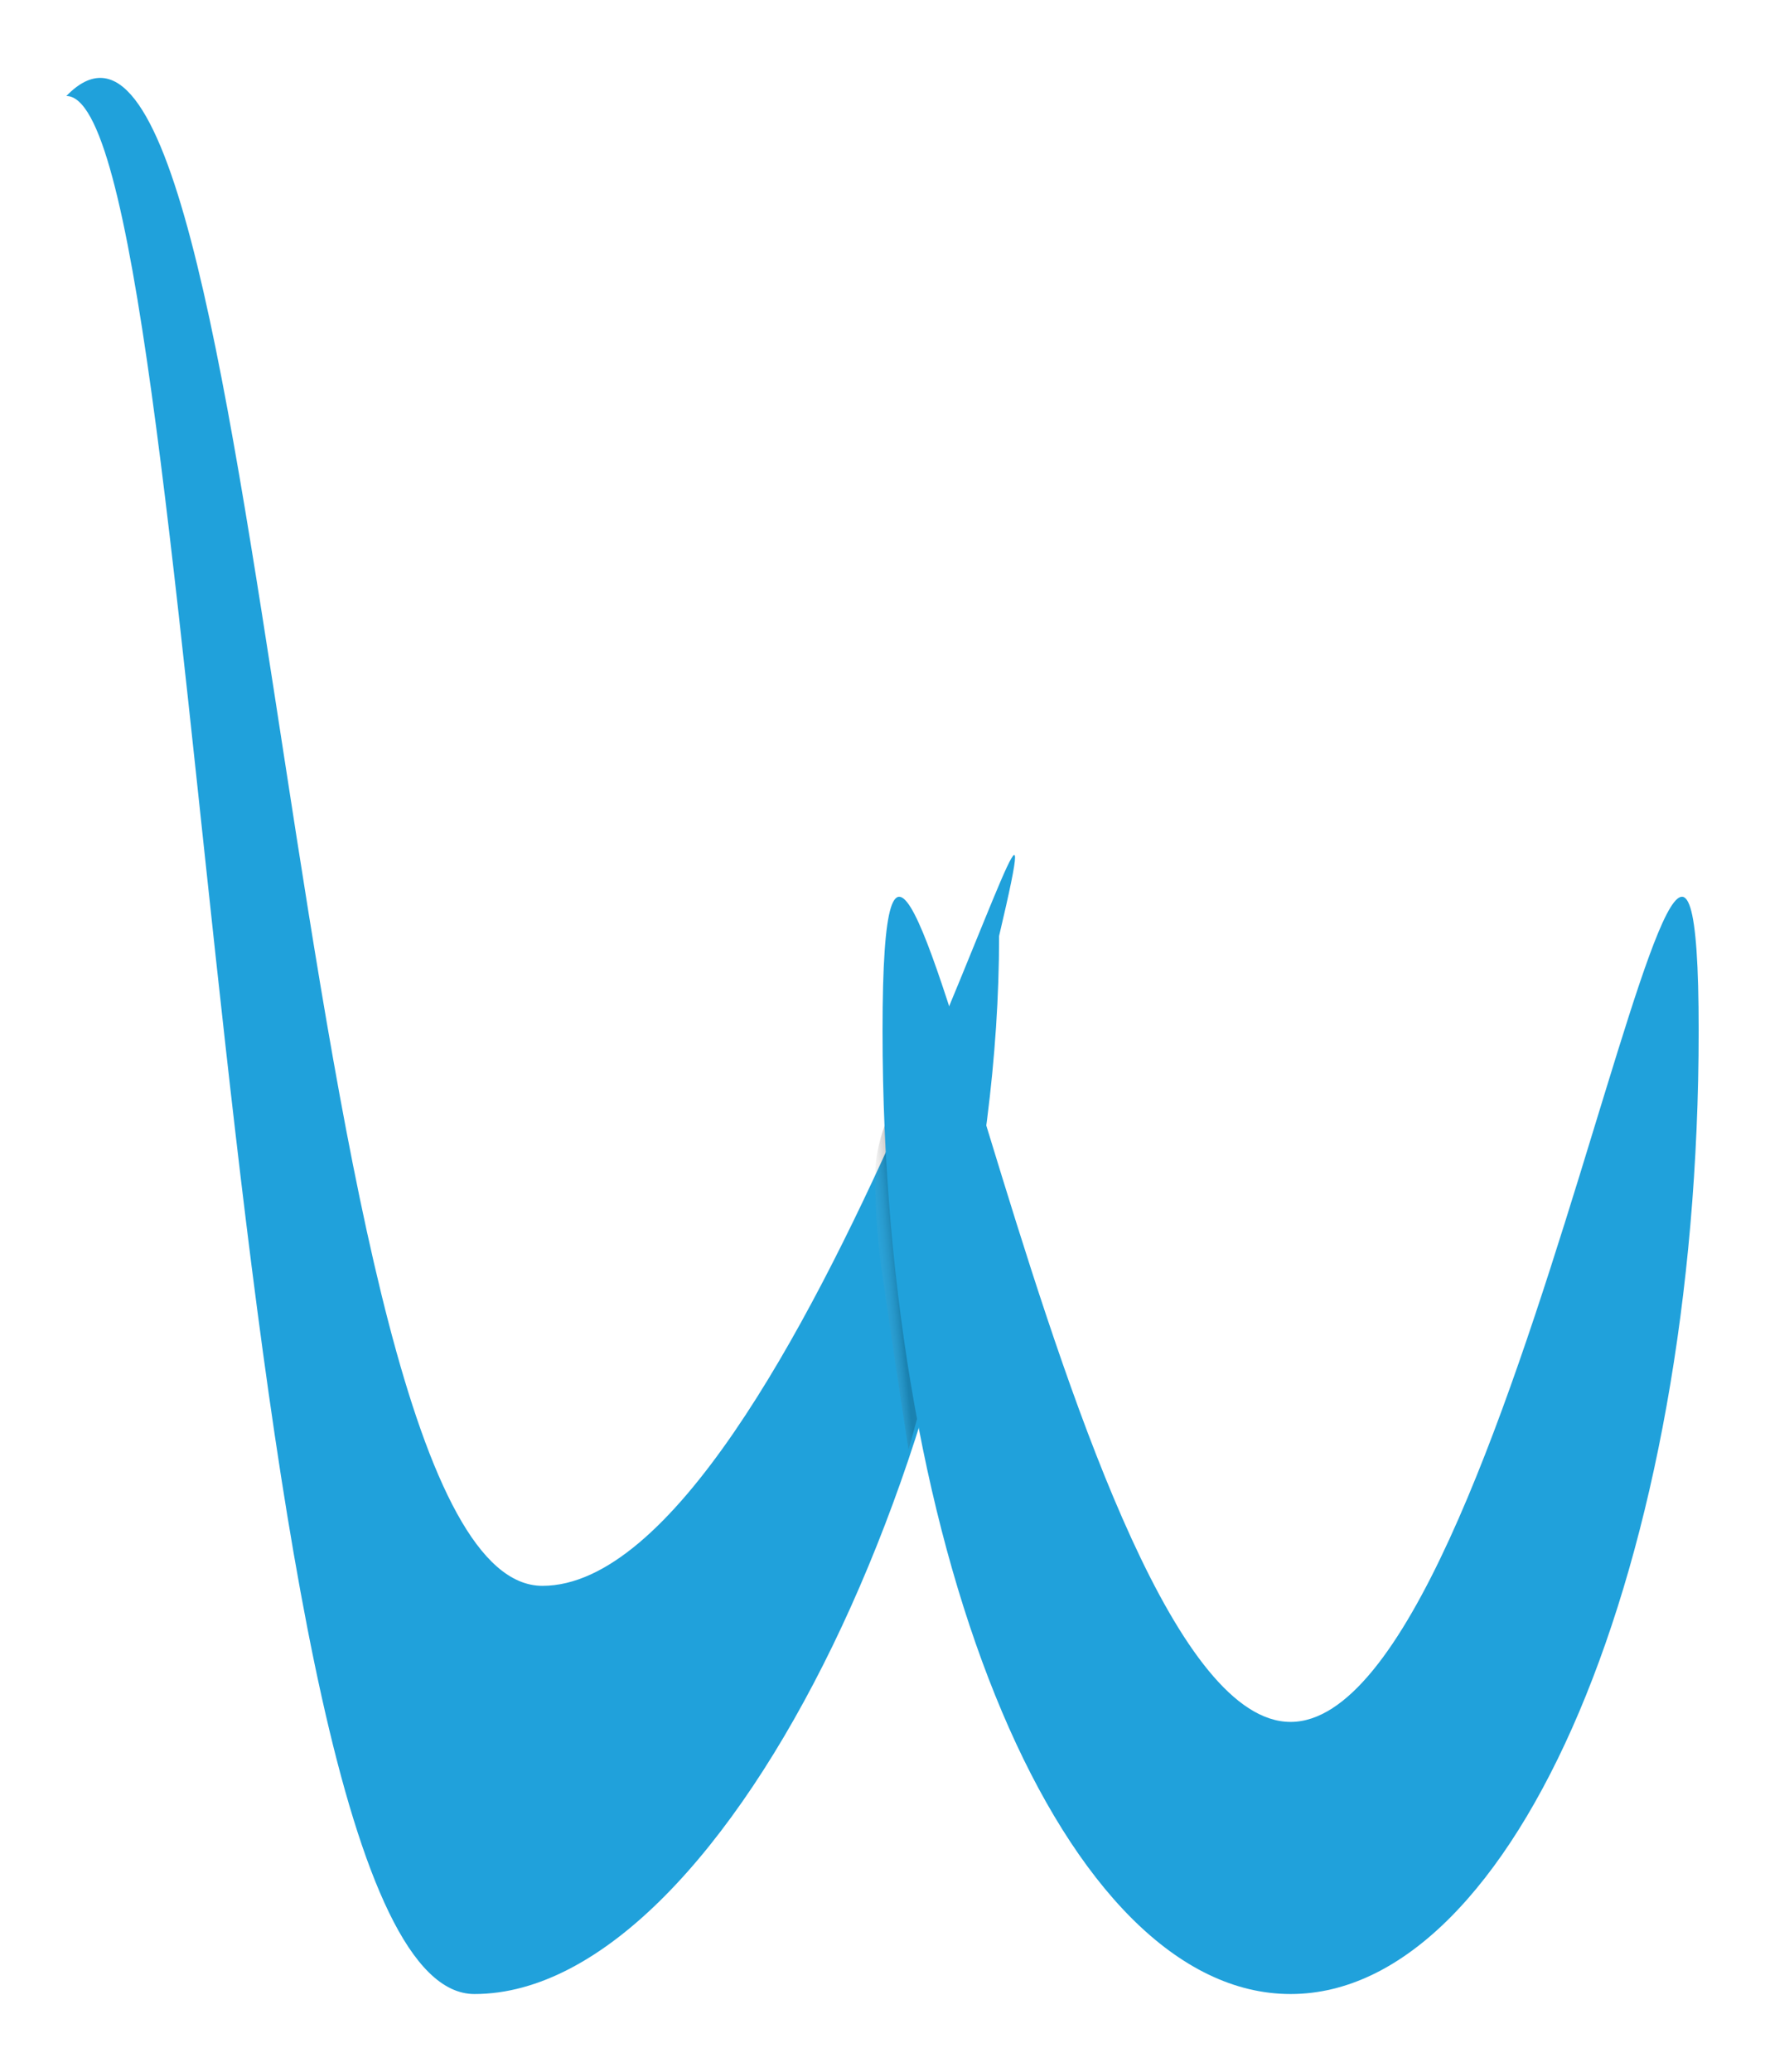 <?xml version="1.0" encoding="UTF-8"?>
<svg id="Layer_1" data-name="Layer 1" xmlns="http://www.w3.org/2000/svg" version="1.1" xmlns:xlink="http://www.w3.org/1999/xlink" viewBox="0 0 425.68 499.56">
  <defs>
    <style>
      .cls-1 {
        fill: #20a1db;
      }

      .cls-1, .cls-2 {
        stroke-width: 0px;
      }

      .cls-2 {
        fill: url(#linear-gradient);
        opacity: .64;
      }
    </style>
    <linearGradient id="linear-gradient" x1="210.29" y1="300.23" x2="215.77" y2="299.71" gradientUnits="userSpaceOnUse">
      <stop offset="0" stop-color="#fff" stop-opacity="0"/>
      <stop offset="1" stop-color="#000" stop-opacity=".3"/>
    </linearGradient>
  </defs>
  <path class="cls-1" d="M240.96,225.72c0,116.02-64.81,255.06-126.54,255.06S48.81,23.15,16,23.15c49.21-50.85,53.09,359.21,114.82,359.21s131.22-246.04,110.13-156.65Z"/>
  <path class="cls-2" d="M219.11,349.55c-2.6-16.72-4.57-30.35-6-40-.71-4.82-1.86-12.52-2-23-.02-1.73-.01-3.32,0-4,.11-4.98,1.73-15.95,15-34,1.18,4.23,2.24,7.64,3,10,1.45,4.53,2.61,7.73,4,13,0,0,.52,1.97,1,4,1.51,6.41-4.13,35.42-15,74Z"/>
  <path class="cls-1" d="M409.68,248.54c0,128.26-44.06,232.24-98.42,232.24s-98.41-103.98-98.41-232.24,44.06,166.63,98.41,166.63,98.42-294.9,98.42-166.63Z"/>
</svg>